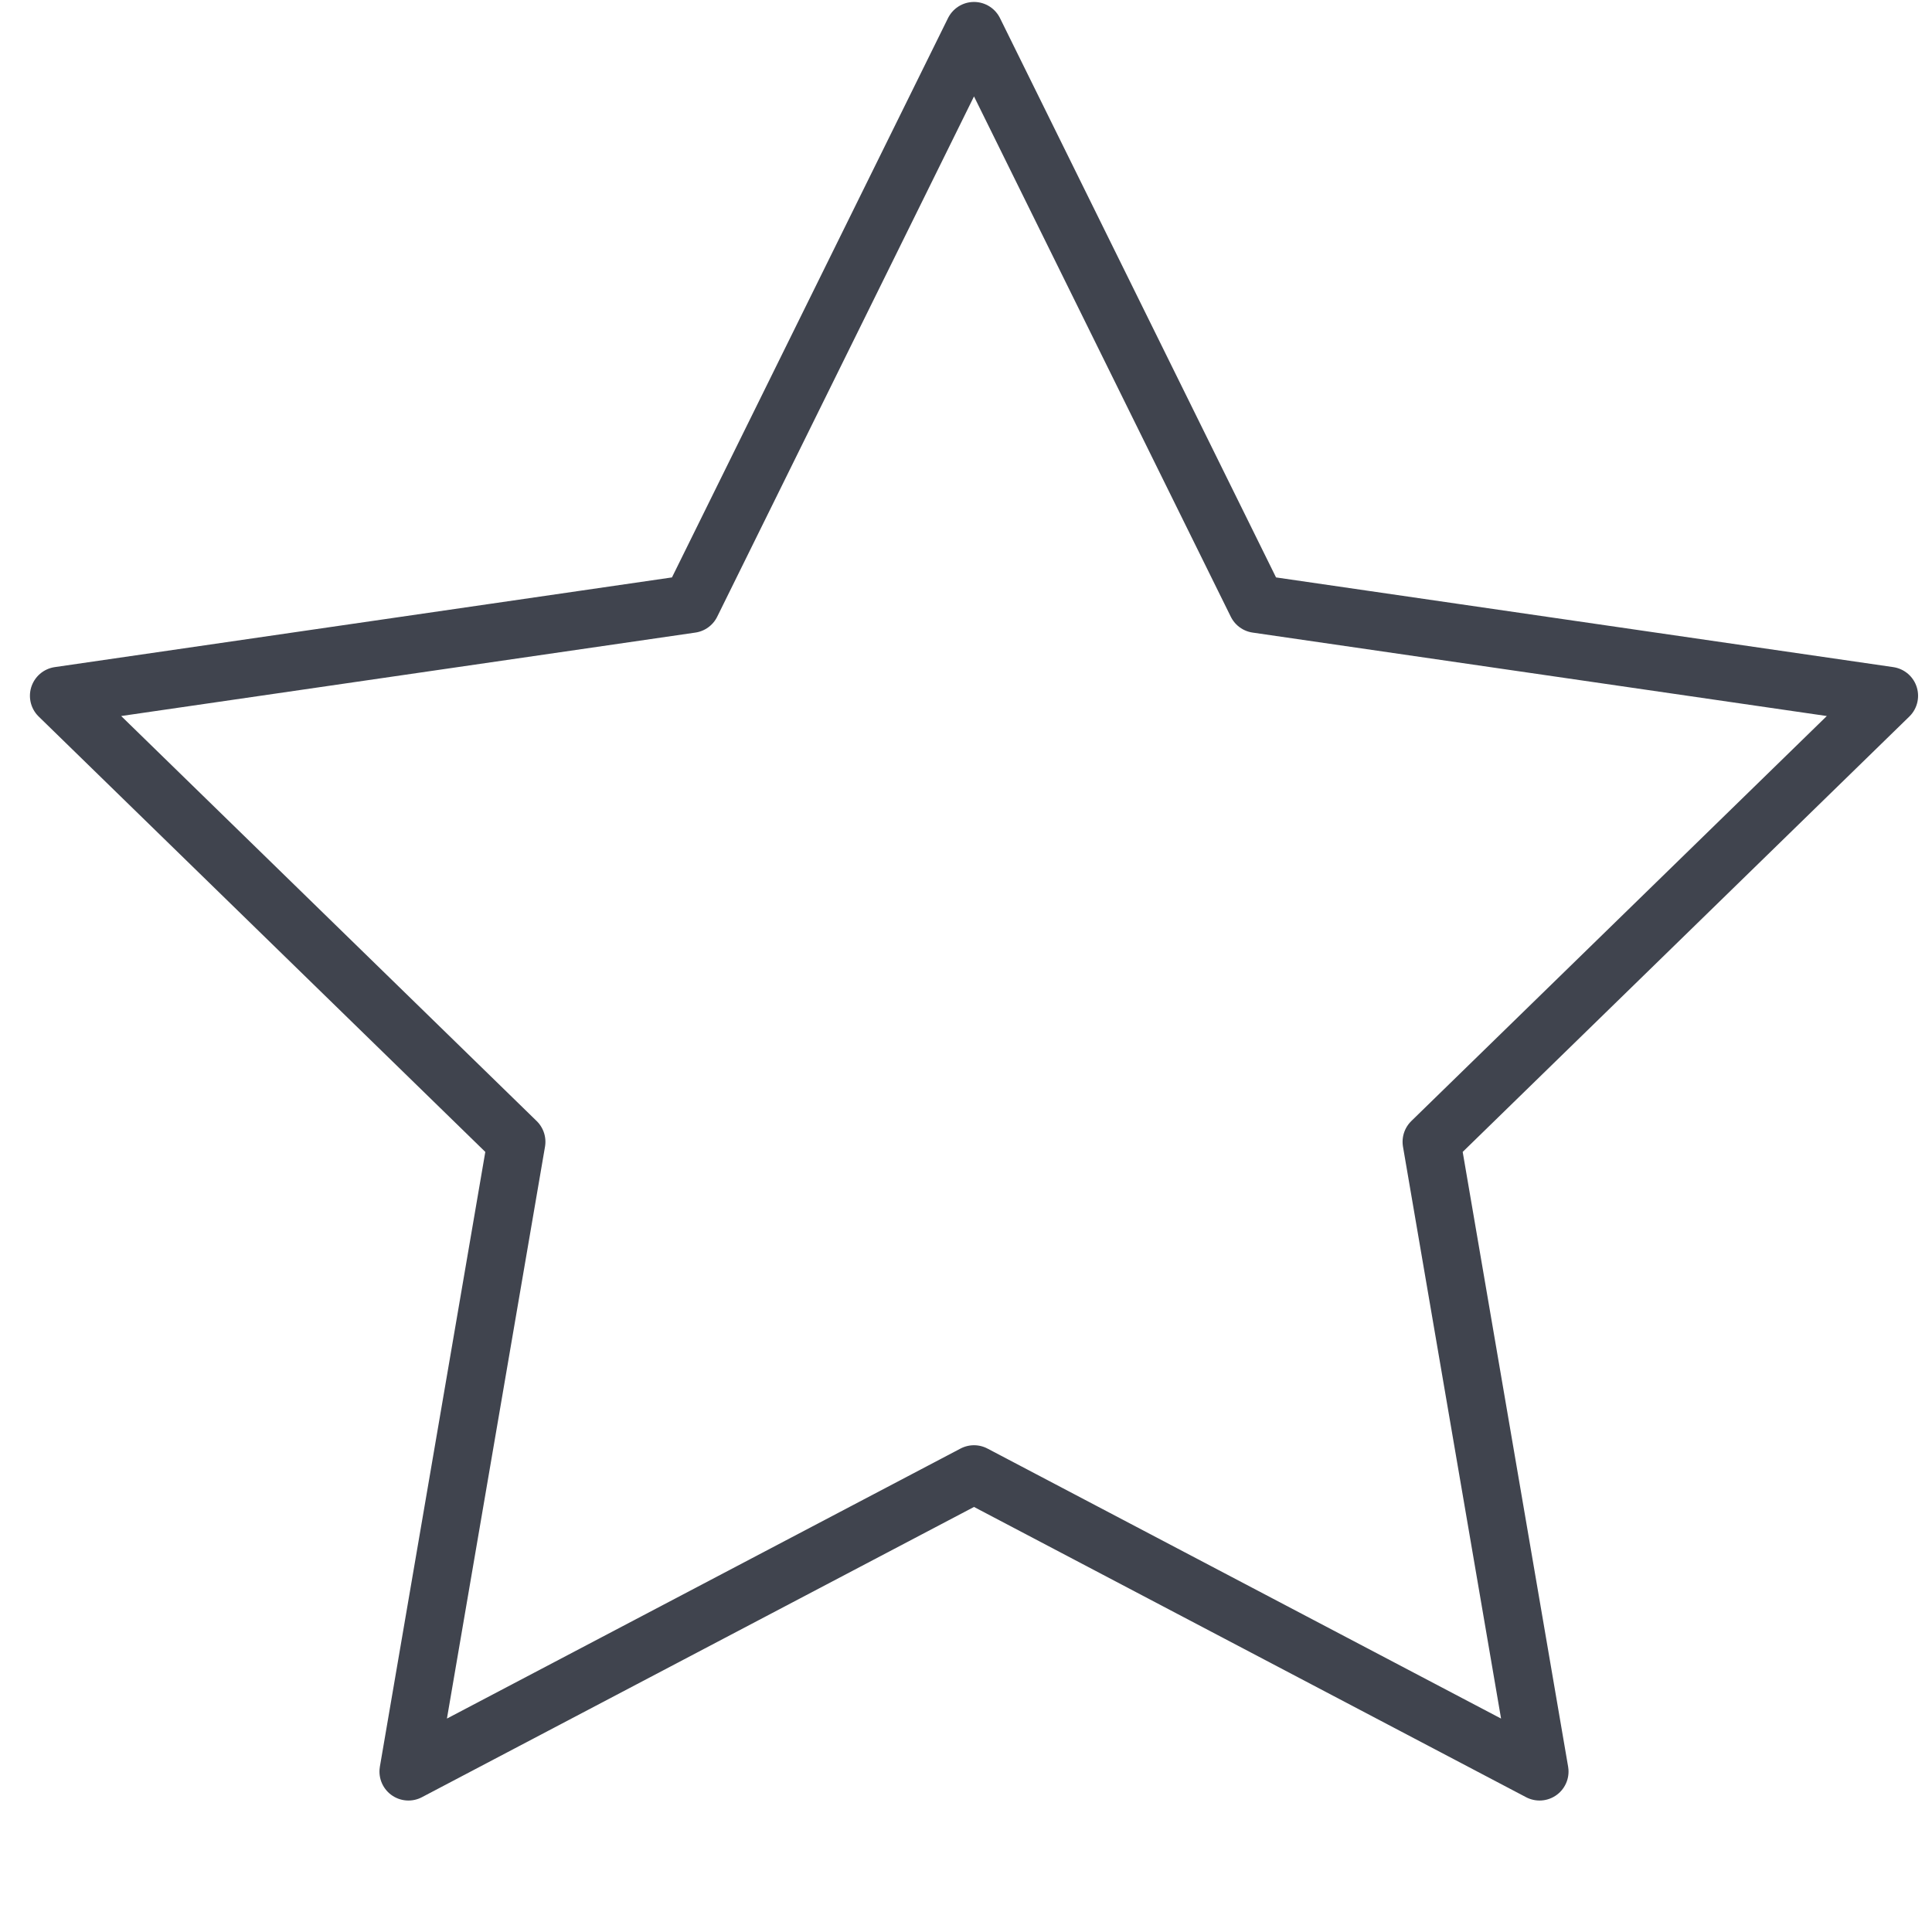 <?xml version="1.0" encoding="utf-8"?>
<!-- Generator: Adobe Illustrator 26.3.1, SVG Export Plug-In . SVG Version: 6.00 Build 0)  -->
<svg version="1.0" id="Calque_1" xmlns="http://www.w3.org/2000/svg" xmlns:xlink="http://www.w3.org/1999/xlink" x="0px" y="0px"
	 viewBox="0 0 100 100" style="enable-background:new 0 0 100 100;" xml:space="preserve">
<style type="text/css">
	.st0{fill:none;stroke:#40444E;stroke-width:3;stroke-linecap:round;stroke-linejoin:round;}
</style>
<polygon class="st0" points="50.414,1.601 65.051,31.258 97.779,36.014 74.097,59.099 79.687,91.695 50.414,76.305 21.141,91.695
	26.731,59.099 3.049,36.014 35.777,31.258 "/>
</svg>
